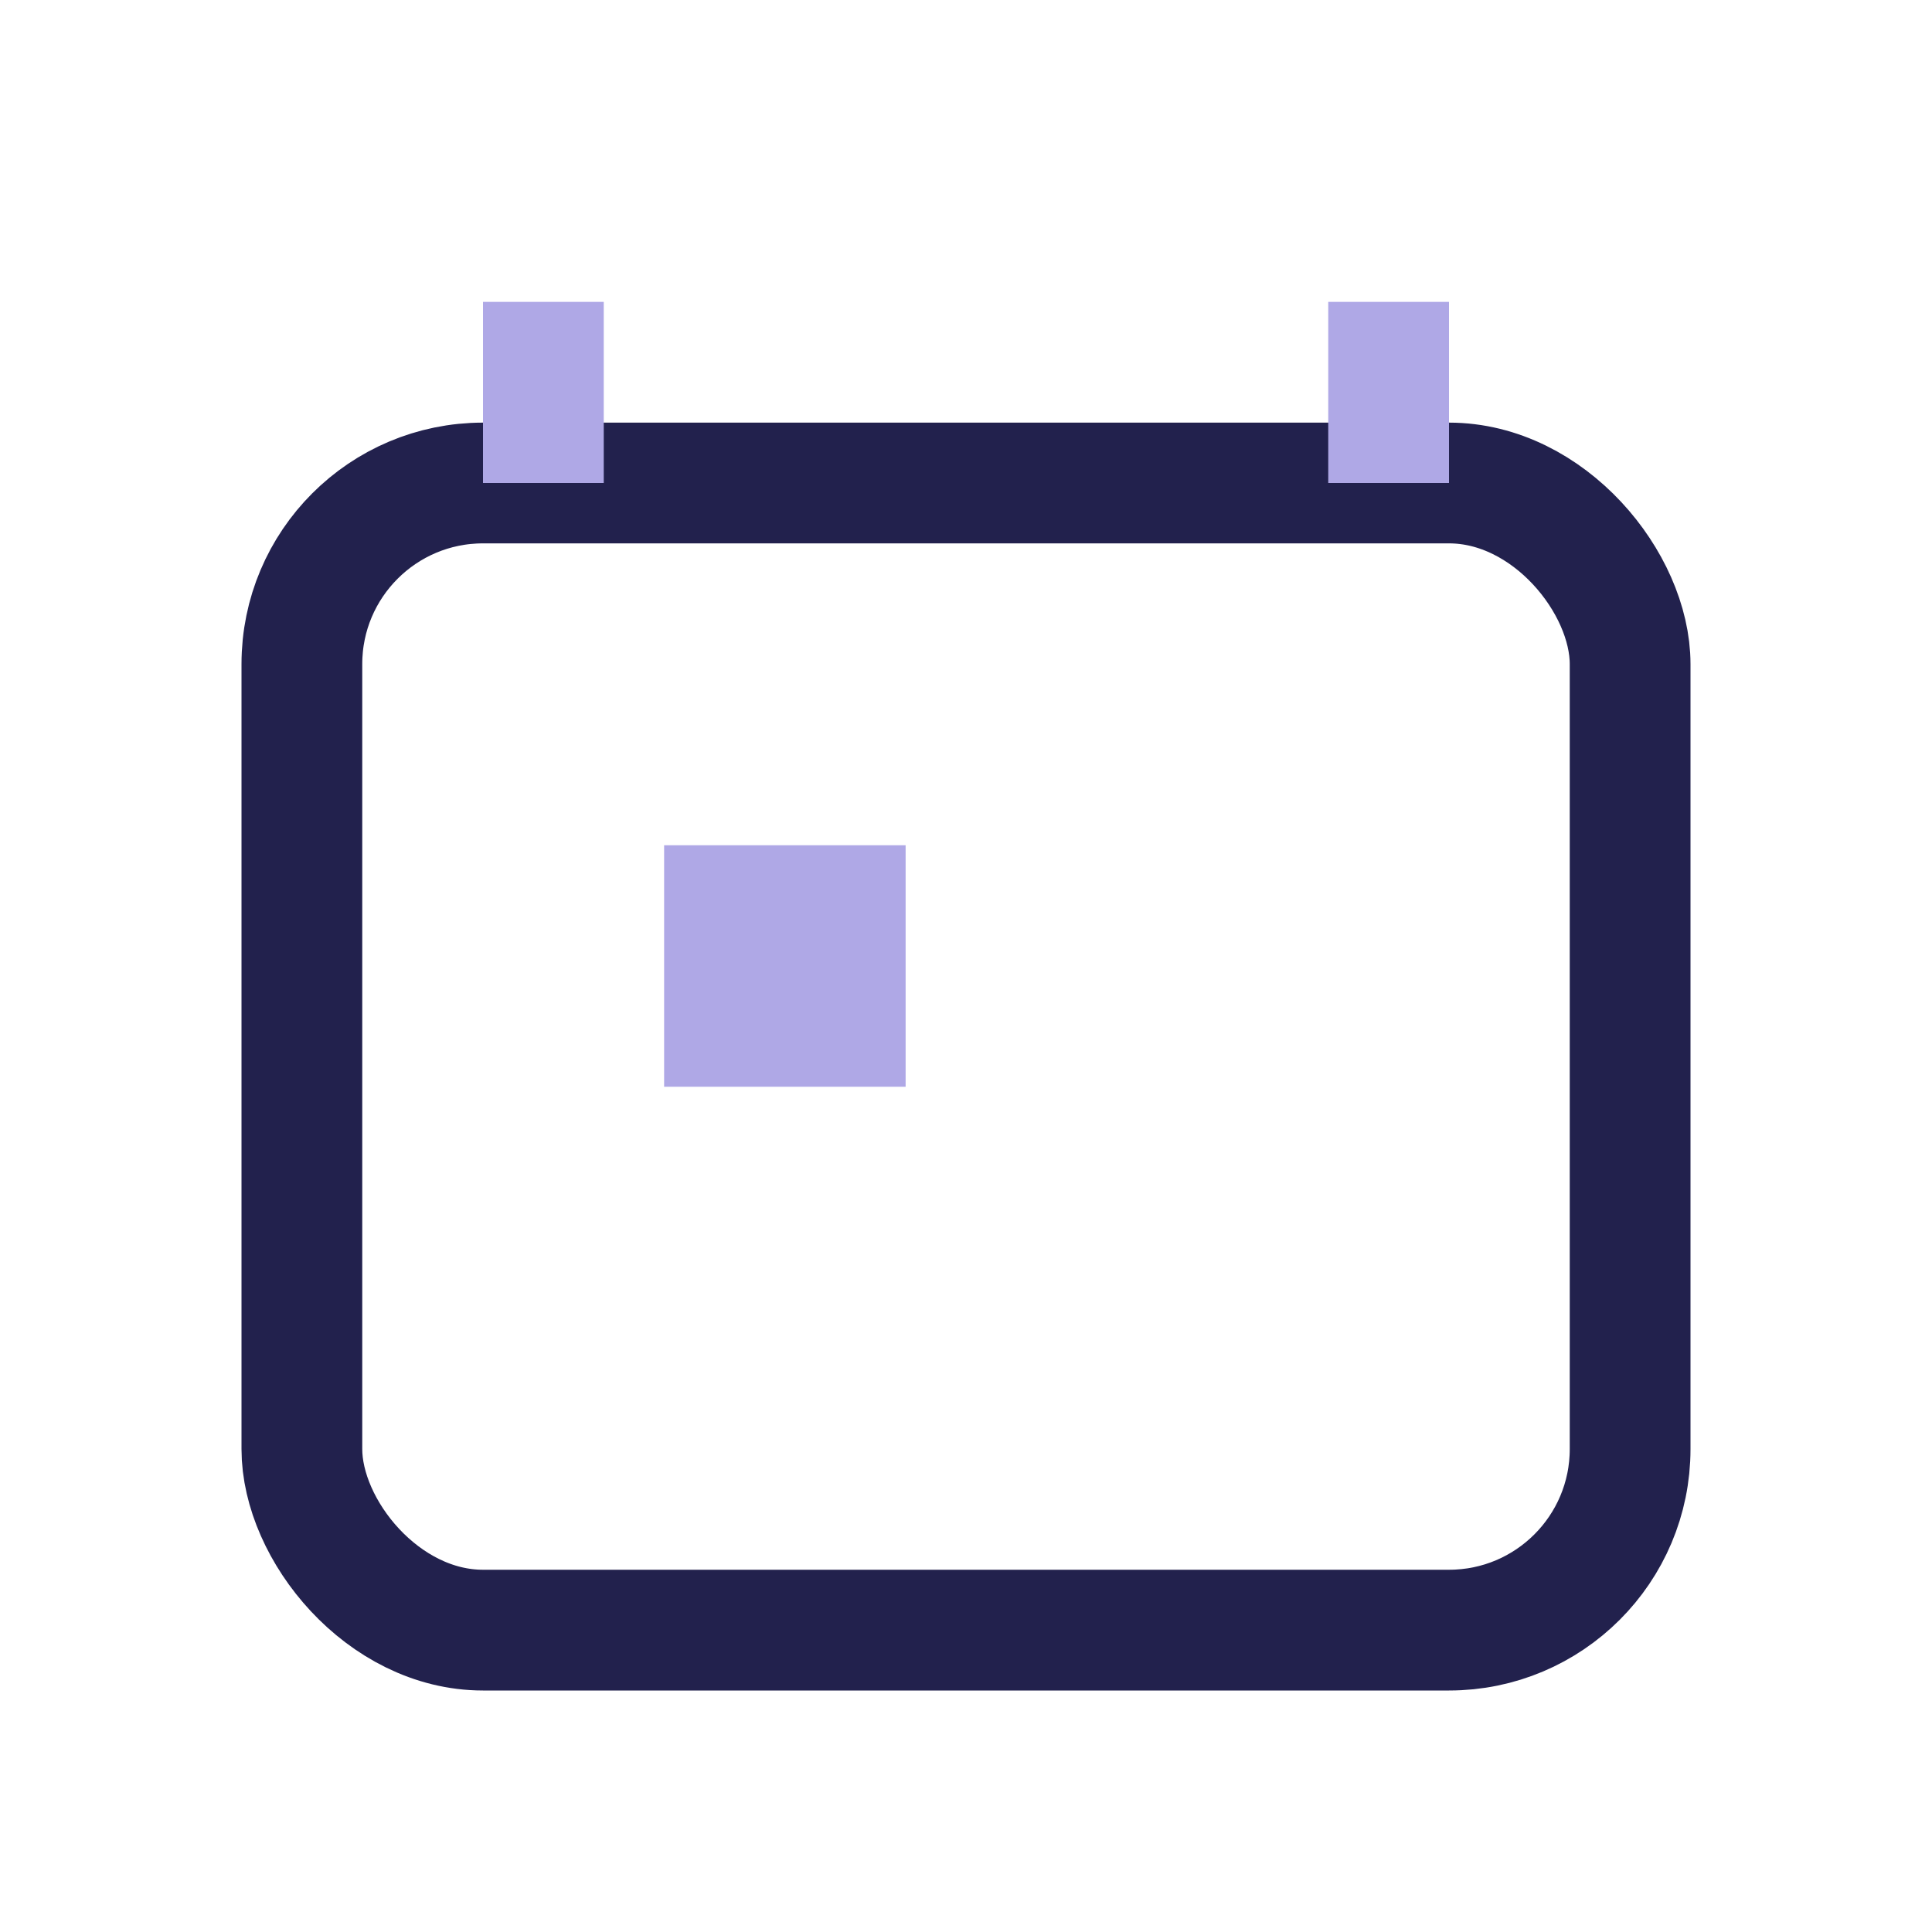 <?xml version="1.0" encoding="UTF-8"?>
<svg xmlns="http://www.w3.org/2000/svg" width="32" height="32" viewBox="0 0 32 32"><rect x="5" y="8" width="22" height="19" rx="3" fill="none" stroke="#22214d" stroke-width="2"/><path d="M9 8v-3M23 8v-3" stroke="#afa8e6" stroke-width="2"/><rect x="11" y="14" width="4" height="4" fill="#afa8e6"/></svg>